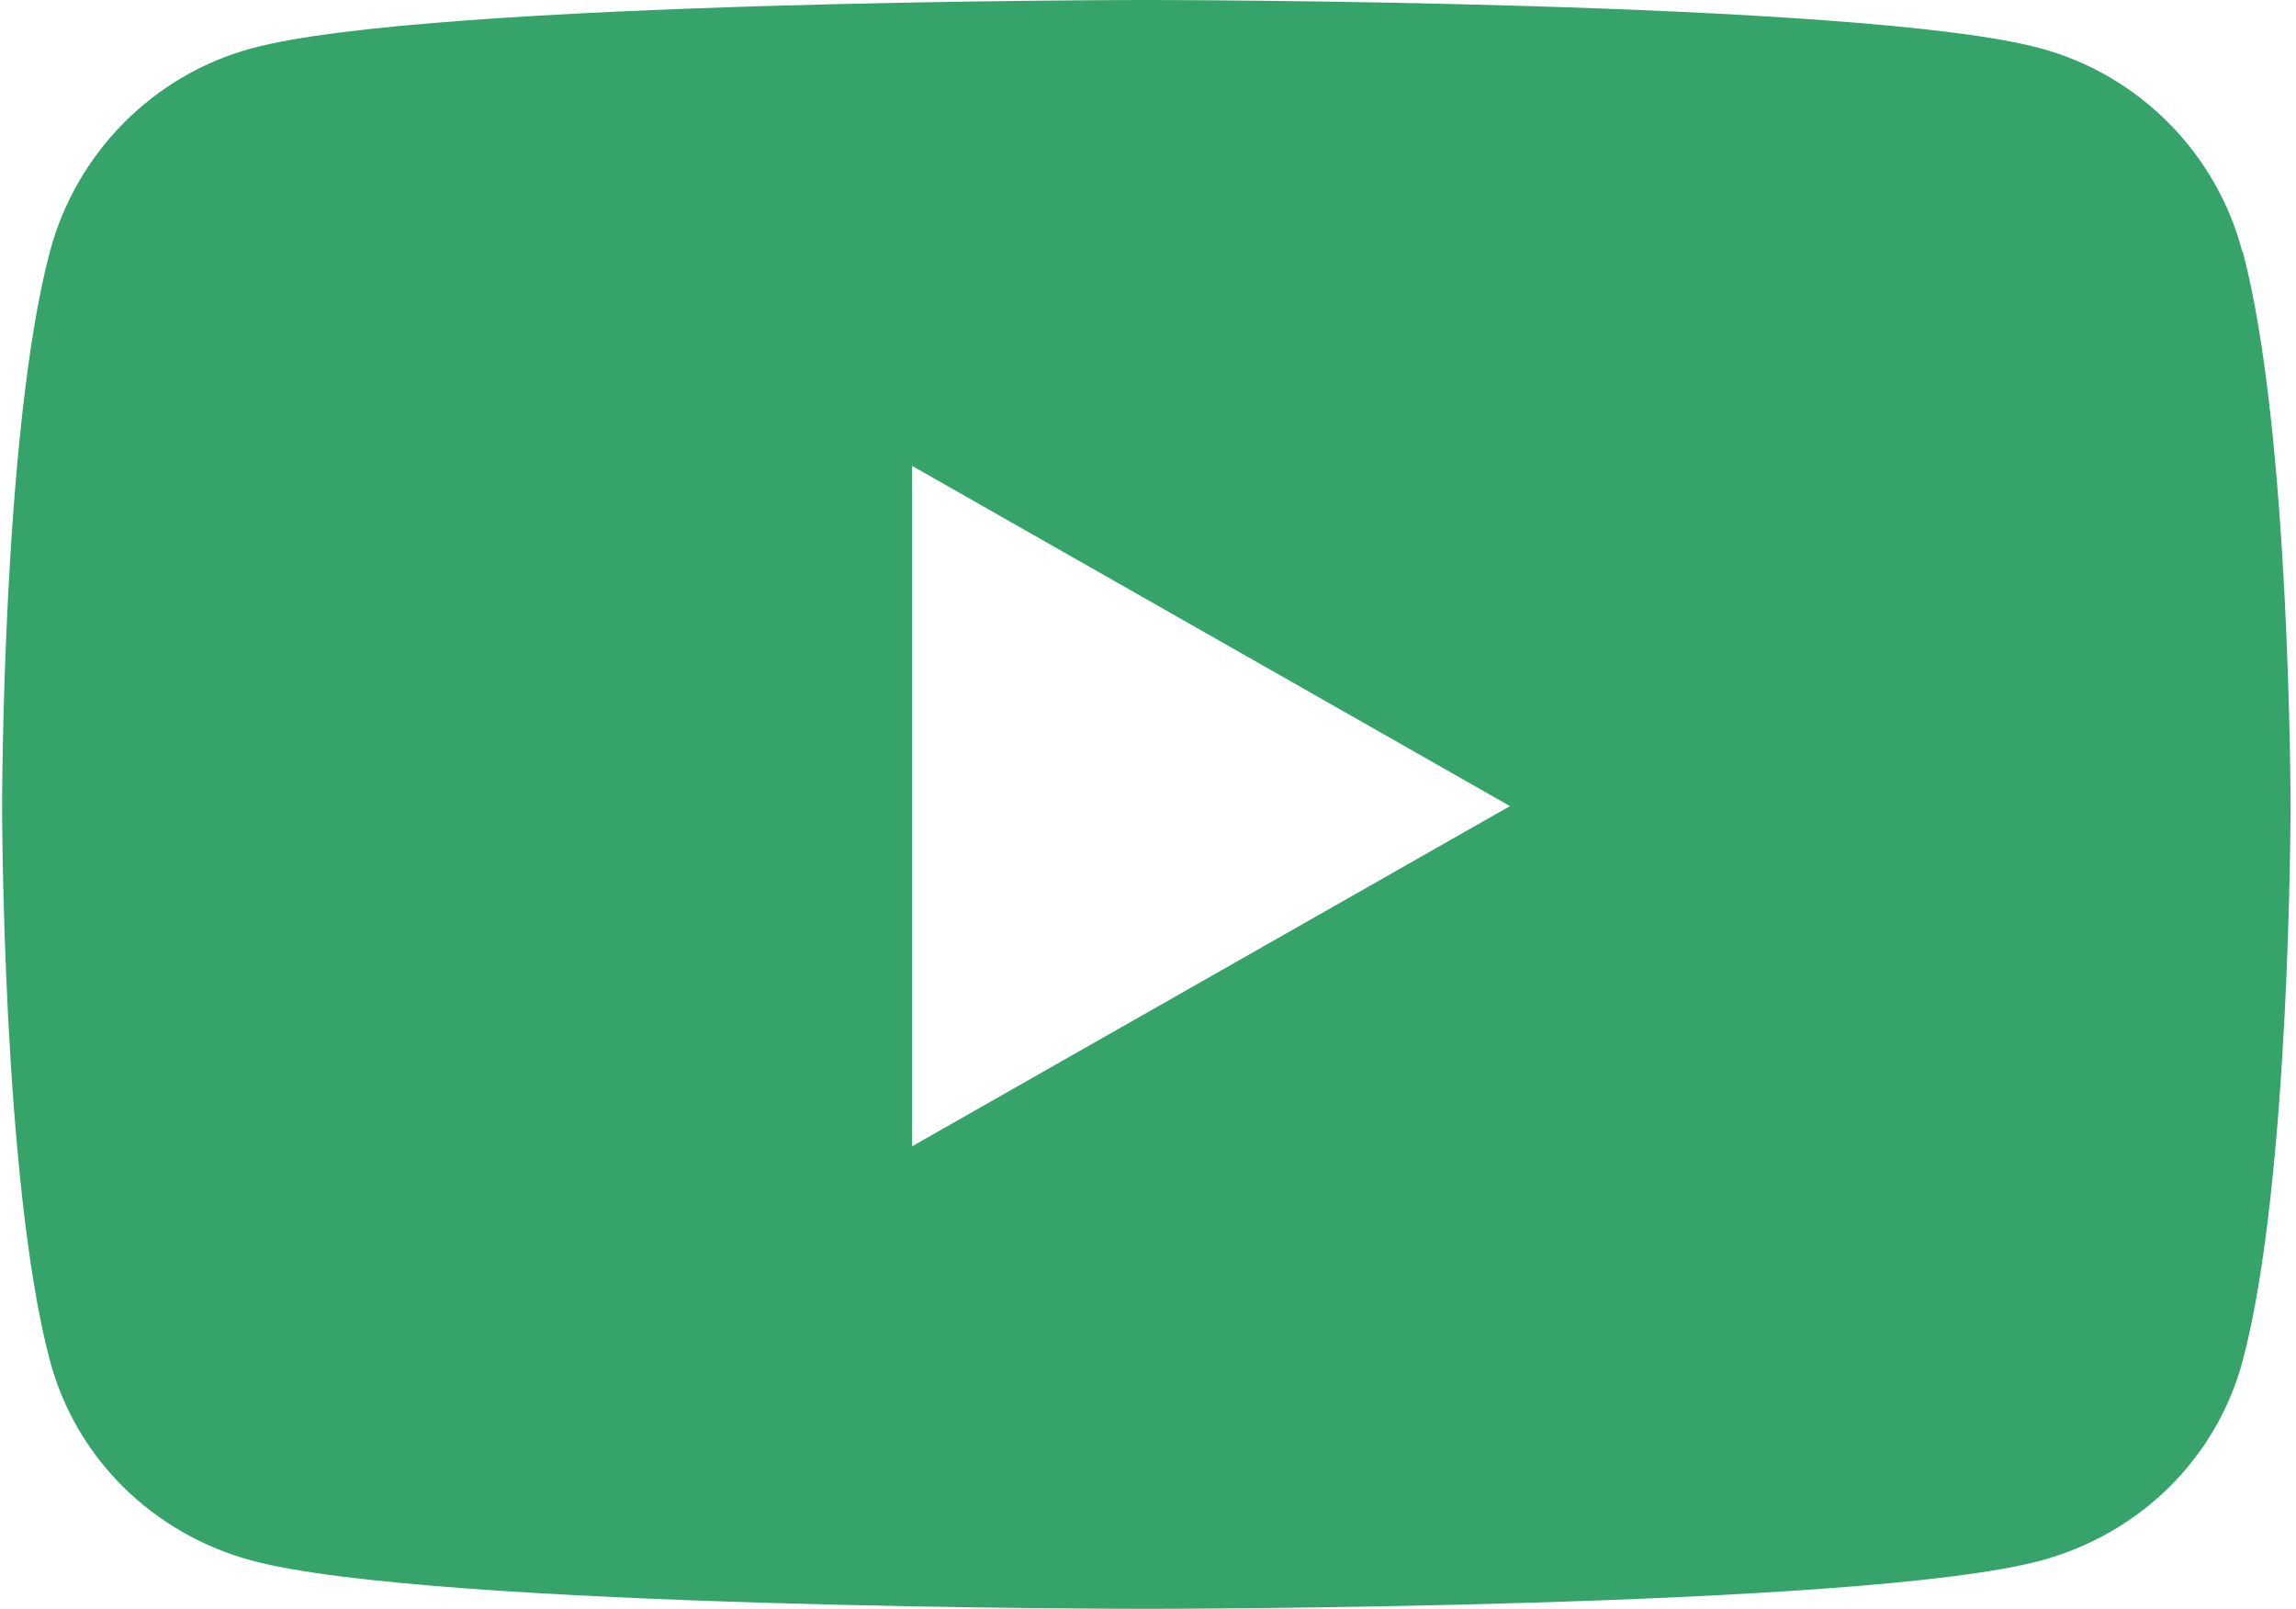 <svg width="548" height="384" viewBox="0 0 548 384" fill="none" xmlns="http://www.w3.org/2000/svg">
<g clip-path="url(#clip0_678_26)">
<path d="M535.2 60.1C529 36.4 510.4 17.8 486.9 11.5C444.4 0 273.6 0 273.6 0C273.6 0 102.8 0 60.2 11.5C36.7 17.8 18.2 36.4 11.9 60.1C0.5 103 0.5 192.4 0.5 192.4C0.5 192.4 0.5 281.8 11.9 324.7C18.2 348.3 36.7 366.2 60.2 372.5C102.8 384 273.6 384 273.6 384C273.6 384 444.4 384 487 372.5C510.5 366.2 529 348.3 535.3 324.7C546.7 281.8 546.7 192.4 546.7 192.4C546.7 192.4 546.7 103 535.3 60.1H535.2ZM217.7 273.6V111.2L360.4 192.4L217.7 273.6Z" fill="#36A36A"/>
</g>
<defs>
<clipPath id="clip0_678_26">
<rect width="547" height="384" fill="white" transform="translate(0.5)"/>
</clipPath>
</defs>
</svg>
